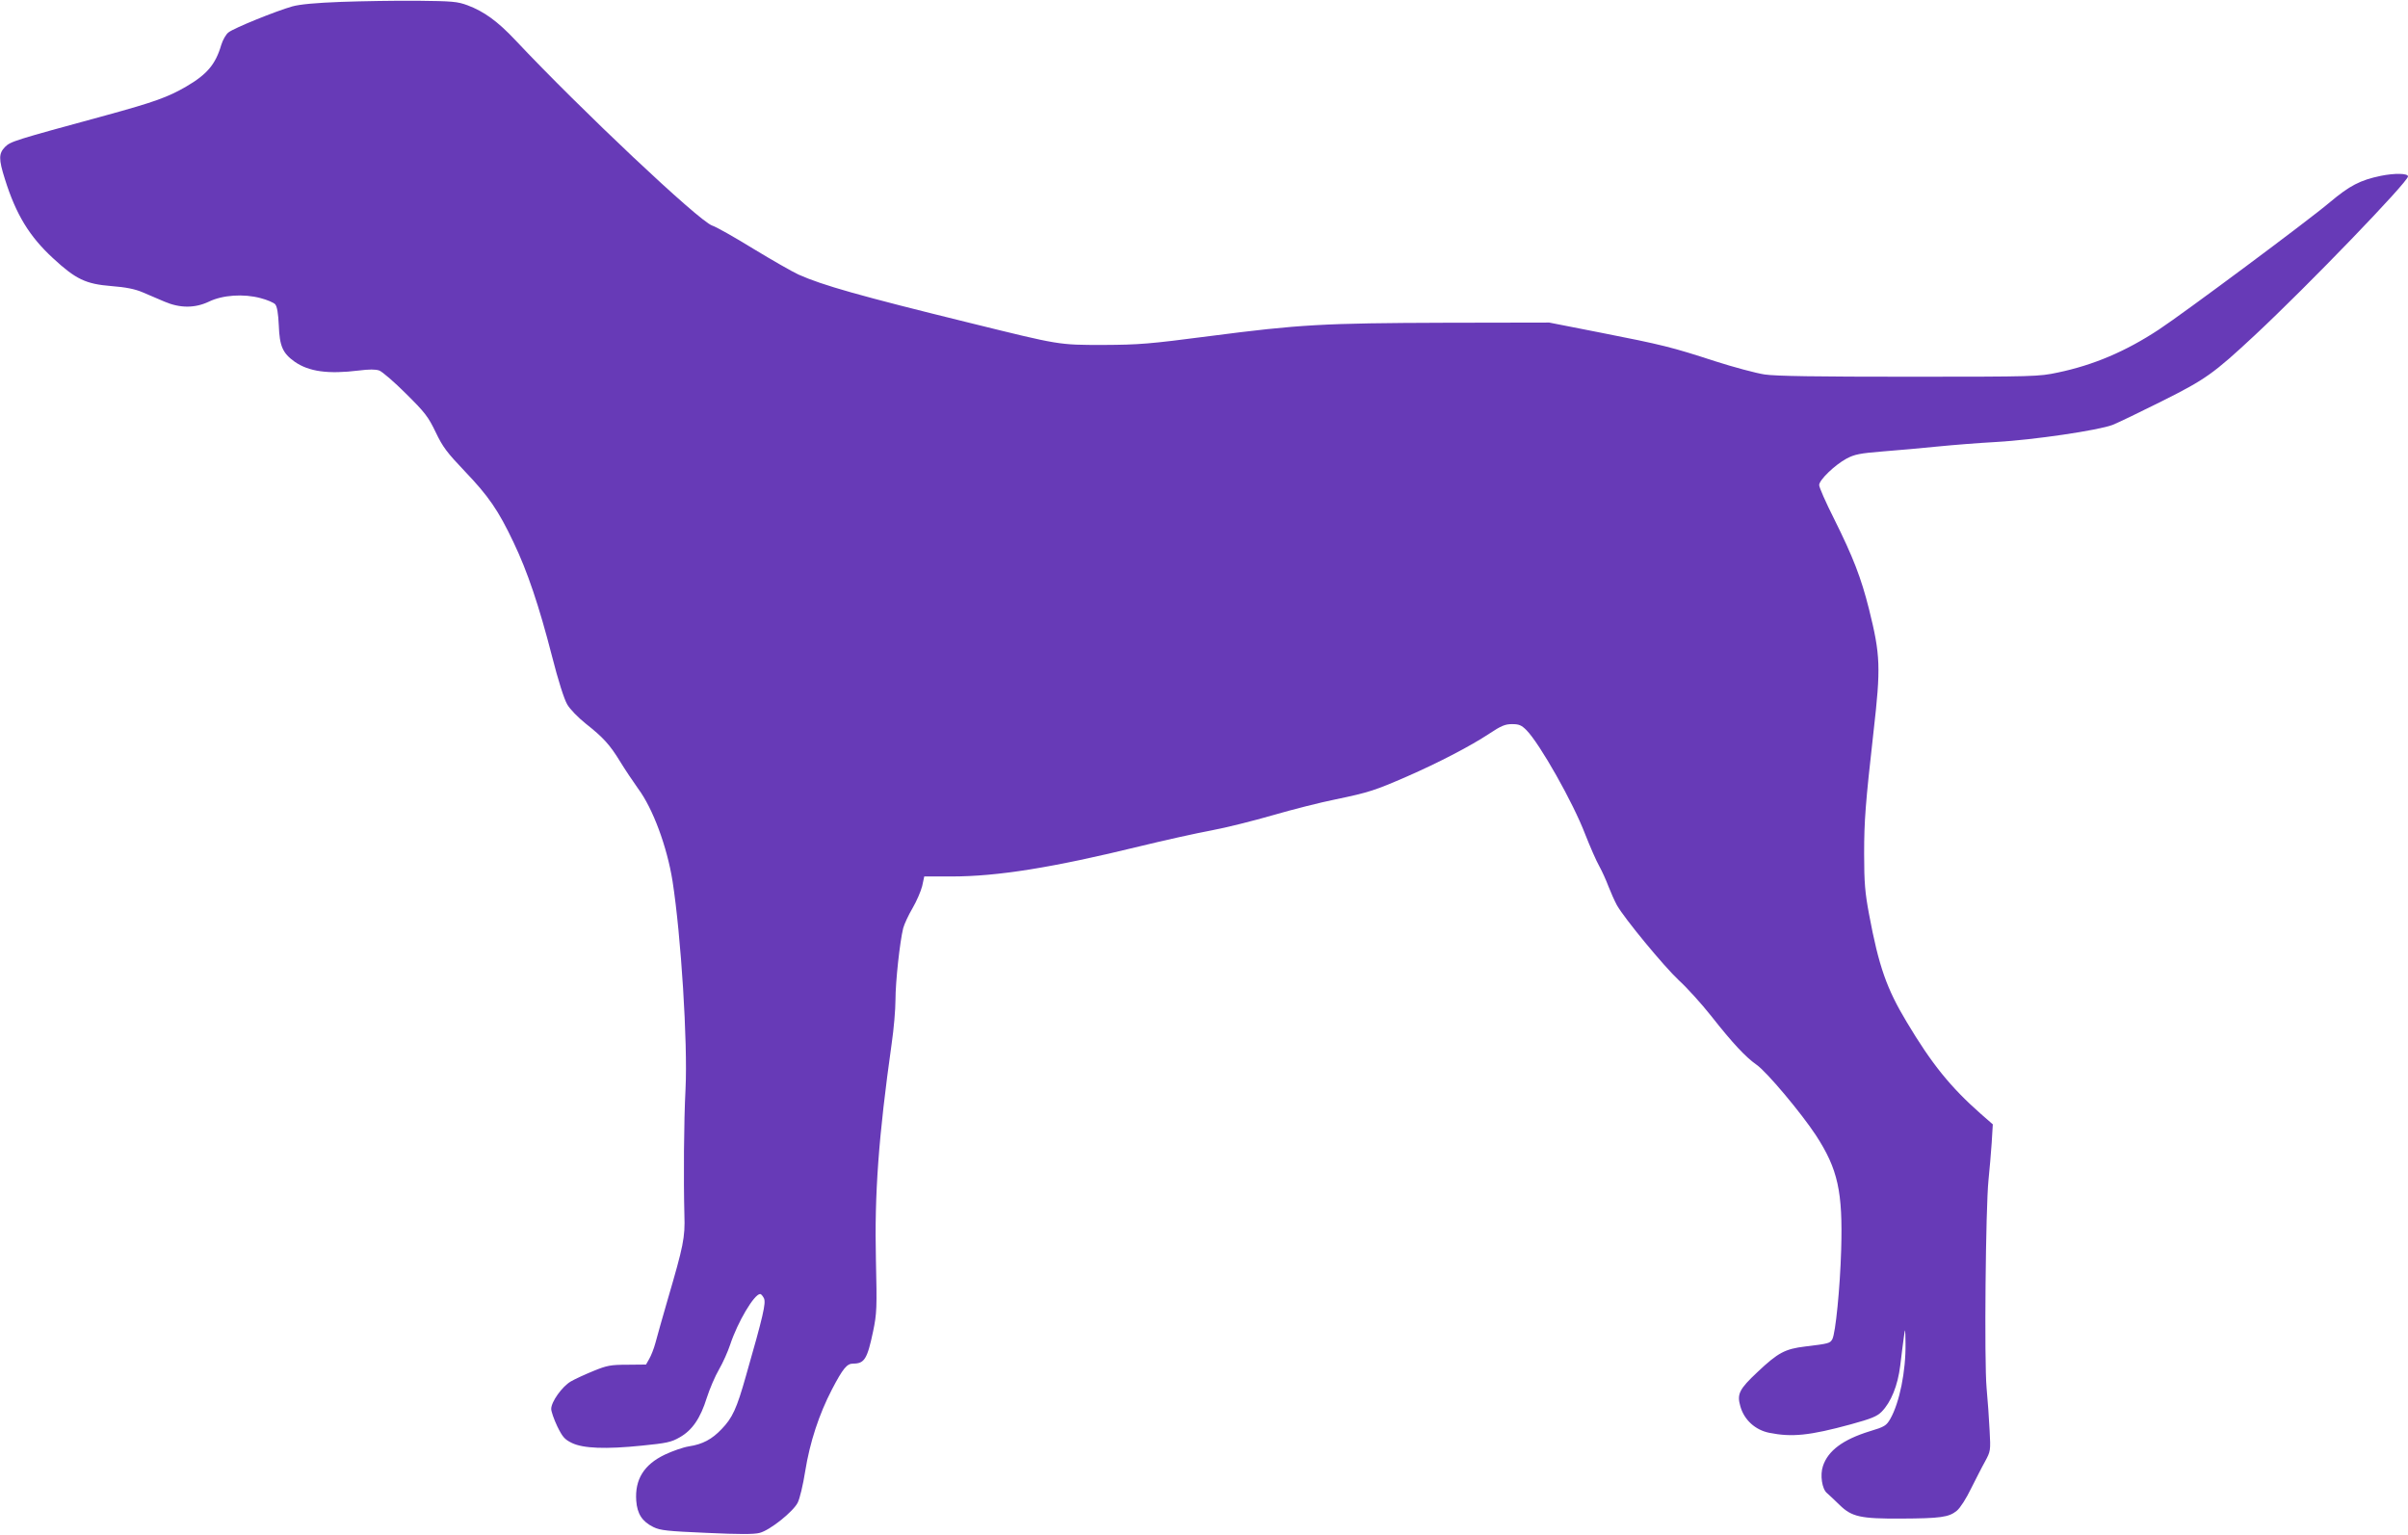 <?xml version="1.0" standalone="no"?>
<!DOCTYPE svg PUBLIC "-//W3C//DTD SVG 20010904//EN"
 "http://www.w3.org/TR/2001/REC-SVG-20010904/DTD/svg10.dtd">
<svg version="1.0" xmlns="http://www.w3.org/2000/svg"
 width="1280pt" height="816pt" viewBox="0 0 1280 816"
 preserveAspectRatio="xMidYMid meet">
<g transform="translate(0,816) scale(0.1,-0.1)"
fill="#673ab7" stroke="none">
<path d="M1814 8150 c-136 -5 -220 -13 -260 -24 -88 -25 -310 -115 -339 -138
-14 -10 -31 -41 -39 -67 -30 -103 -76 -157 -186 -221 -98 -57 -171 -83 -430
-154 -489 -133 -503 -138 -533 -167 -34 -35 -35 -64 -1 -171 59 -189 131 -306
256 -421 121 -112 174 -137 310 -148 78 -6 126 -16 166 -33 31 -13 84 -36 117
-50 82 -35 161 -35 235 0 74 36 186 43 275 19 35 -9 70 -24 78 -33 10 -12 16
-48 19 -112 4 -111 21 -148 84 -193 76 -53 178 -67 341 -47 56 7 89 7 109 0
16 -6 80 -61 142 -123 101 -100 118 -122 158 -205 38 -80 61 -109 155 -208
126 -132 178 -207 259 -378 74 -155 135 -336 204 -604 33 -130 65 -230 81
-257 14 -25 58 -70 98 -102 95 -75 129 -113 184 -203 25 -41 68 -105 95 -143
79 -106 154 -310 183 -492 45 -290 81 -857 69 -1105 -9 -176 -11 -473 -6 -671
4 -119 -5 -162 -89 -449 -28 -96 -57 -200 -65 -230 -8 -30 -23 -68 -33 -85
l-17 -30 -100 -1 c-88 0 -108 -4 -179 -33 -44 -18 -99 -43 -121 -56 -46 -27
-104 -108 -104 -146 0 -13 14 -54 32 -92 28 -57 39 -70 78 -89 60 -29 179 -34
373 -14 130 13 155 18 200 44 67 38 110 101 144 210 15 47 44 115 65 151 21
36 47 95 59 131 40 121 128 270 160 270 5 0 14 -11 20 -23 11 -25 -3 -89 -96
-413 -49 -174 -72 -223 -129 -282 -51 -54 -101 -81 -174 -92 -31 -5 -88 -25
-128 -44 -111 -53 -160 -132 -152 -245 5 -70 32 -111 91 -140 37 -18 74 -22
284 -31 173 -8 252 -8 281 0 55 14 177 112 202 160 11 21 29 96 40 167 25 156
74 304 142 435 59 113 80 138 113 138 60 0 75 24 106 171 20 97 21 122 15 384
-8 346 14 652 84 1148 11 75 20 180 20 231 0 96 23 308 41 381 6 22 28 70 50
107 21 36 44 89 51 117 l11 51 144 0 c246 0 538 47 1000 160 135 33 307 71
383 85 76 14 223 51 327 81 103 30 253 68 333 84 178 37 210 48 380 122 169
74 336 161 436 227 63 42 85 51 121 51 37 0 50 -5 77 -32 71 -72 248 -385 312
-553 26 -66 59 -142 75 -170 15 -27 37 -76 49 -108 12 -31 32 -76 45 -100 41
-72 250 -325 329 -399 42 -38 120 -124 173 -191 114 -145 183 -218 240 -258
54 -37 238 -257 315 -374 118 -181 144 -301 135 -610 -6 -203 -30 -444 -47
-475 -12 -22 -19 -24 -144 -39 -107 -13 -144 -32 -254 -136 -97 -91 -110 -117
-91 -182 20 -72 79 -126 154 -141 120 -24 213 -15 433 45 109 30 139 42 164
67 50 51 86 139 99 246 6 52 15 120 19 150 7 53 8 52 9 -33 2 -148 -32 -315
-81 -401 -21 -36 -30 -42 -110 -66 -142 -44 -221 -103 -248 -185 -16 -47 -5
-121 21 -143 11 -9 41 -38 67 -63 65 -64 112 -74 327 -73 209 1 255 7 297 42
18 15 50 65 75 117 25 49 58 115 75 145 29 54 30 57 24 165 -3 61 -10 162 -16
225 -13 140 -5 959 10 1105 6 55 13 144 17 198 l6 99 -64 56 c-161 142 -261
266 -393 487 -107 178 -149 296 -201 575 -21 113 -26 165 -26 320 0 176 7 268
50 650 39 342 37 406 -24 651 -42 167 -84 276 -186 481 -44 87 -79 167 -79
179 0 27 83 107 146 141 42 22 69 28 194 38 80 6 210 18 290 26 80 8 219 19
310 24 199 11 544 62 620 91 30 12 148 69 262 126 232 116 274 146 493 350
285 266 815 816 815 845 0 17 -71 18 -145 3 -110 -23 -165 -52 -270 -140 -109
-93 -781 -593 -909 -677 -176 -116 -347 -189 -539 -229 -99 -21 -123 -22 -787
-22 -493 0 -709 3 -770 12 -46 7 -165 39 -265 71 -227 74 -279 87 -610 152
l-270 53 -555 -1 c-646 -2 -772 -9 -1250 -71 -323 -42 -374 -46 -565 -47 -240
0 -230 -1 -705 116 -594 146 -787 201 -915 258 -33 15 -141 77 -240 137 -99
61 -198 117 -220 124 -72 26 -694 612 -1045 985 -95 101 -167 153 -255 186
-54 20 -81 22 -265 24 -113 1 -295 -2 -406 -6z"/>
</g>
</svg>
